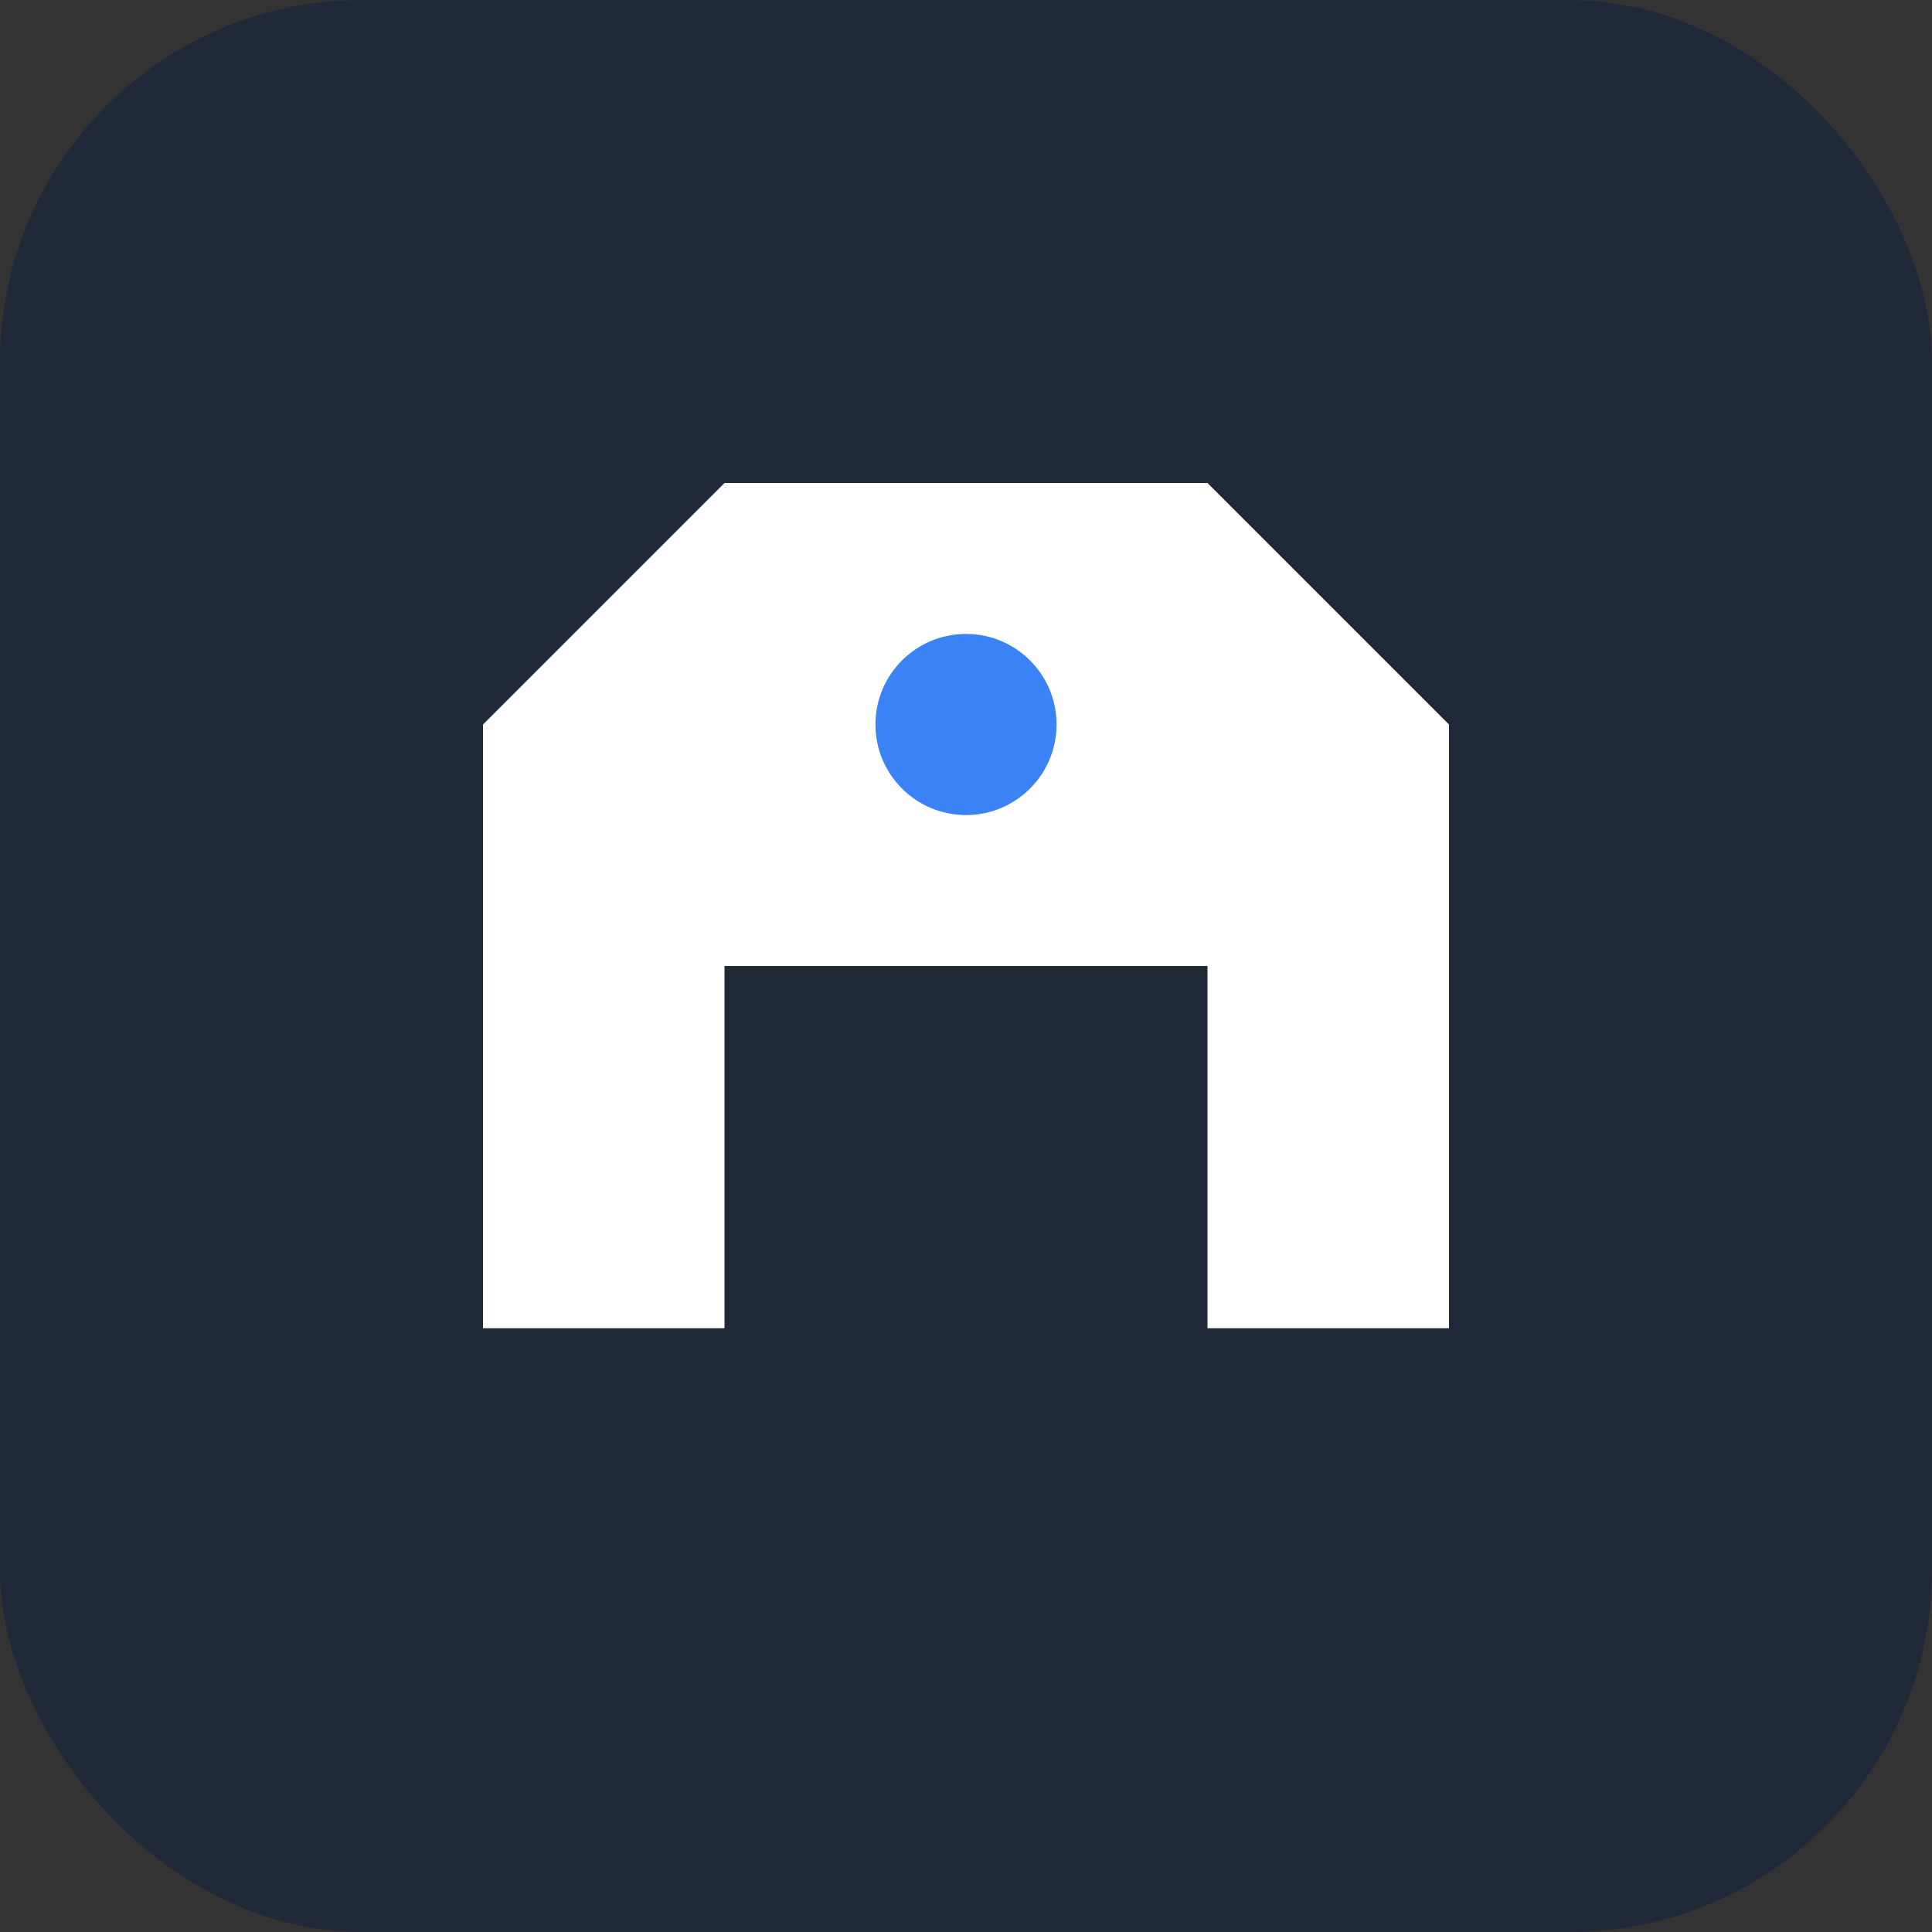<svg
  width="32"
  height="32"
  viewBox="0 0 32 32"
  fill="none"
  xmlns="http://www.w3.org/2000/svg"
>
  <rect x="0" y="0" width="32" height="32" fill="#333333" stroke="none"/>
  <!-- Background -->
  <rect width="32" height="32" rx="6" fill="#1f2937" />

  <!-- Main symbol - stylized "M" representing strength and growth -->
  <path d="M8 22V12L12 8H20L24 12V22H20V16H12V22H8Z" fill="#ffffff" />

  <!-- Accent dot - representing focus and precision -->
  <circle cx="16" cy="12" r="1.5" fill="#3b82f6" />
</svg>
